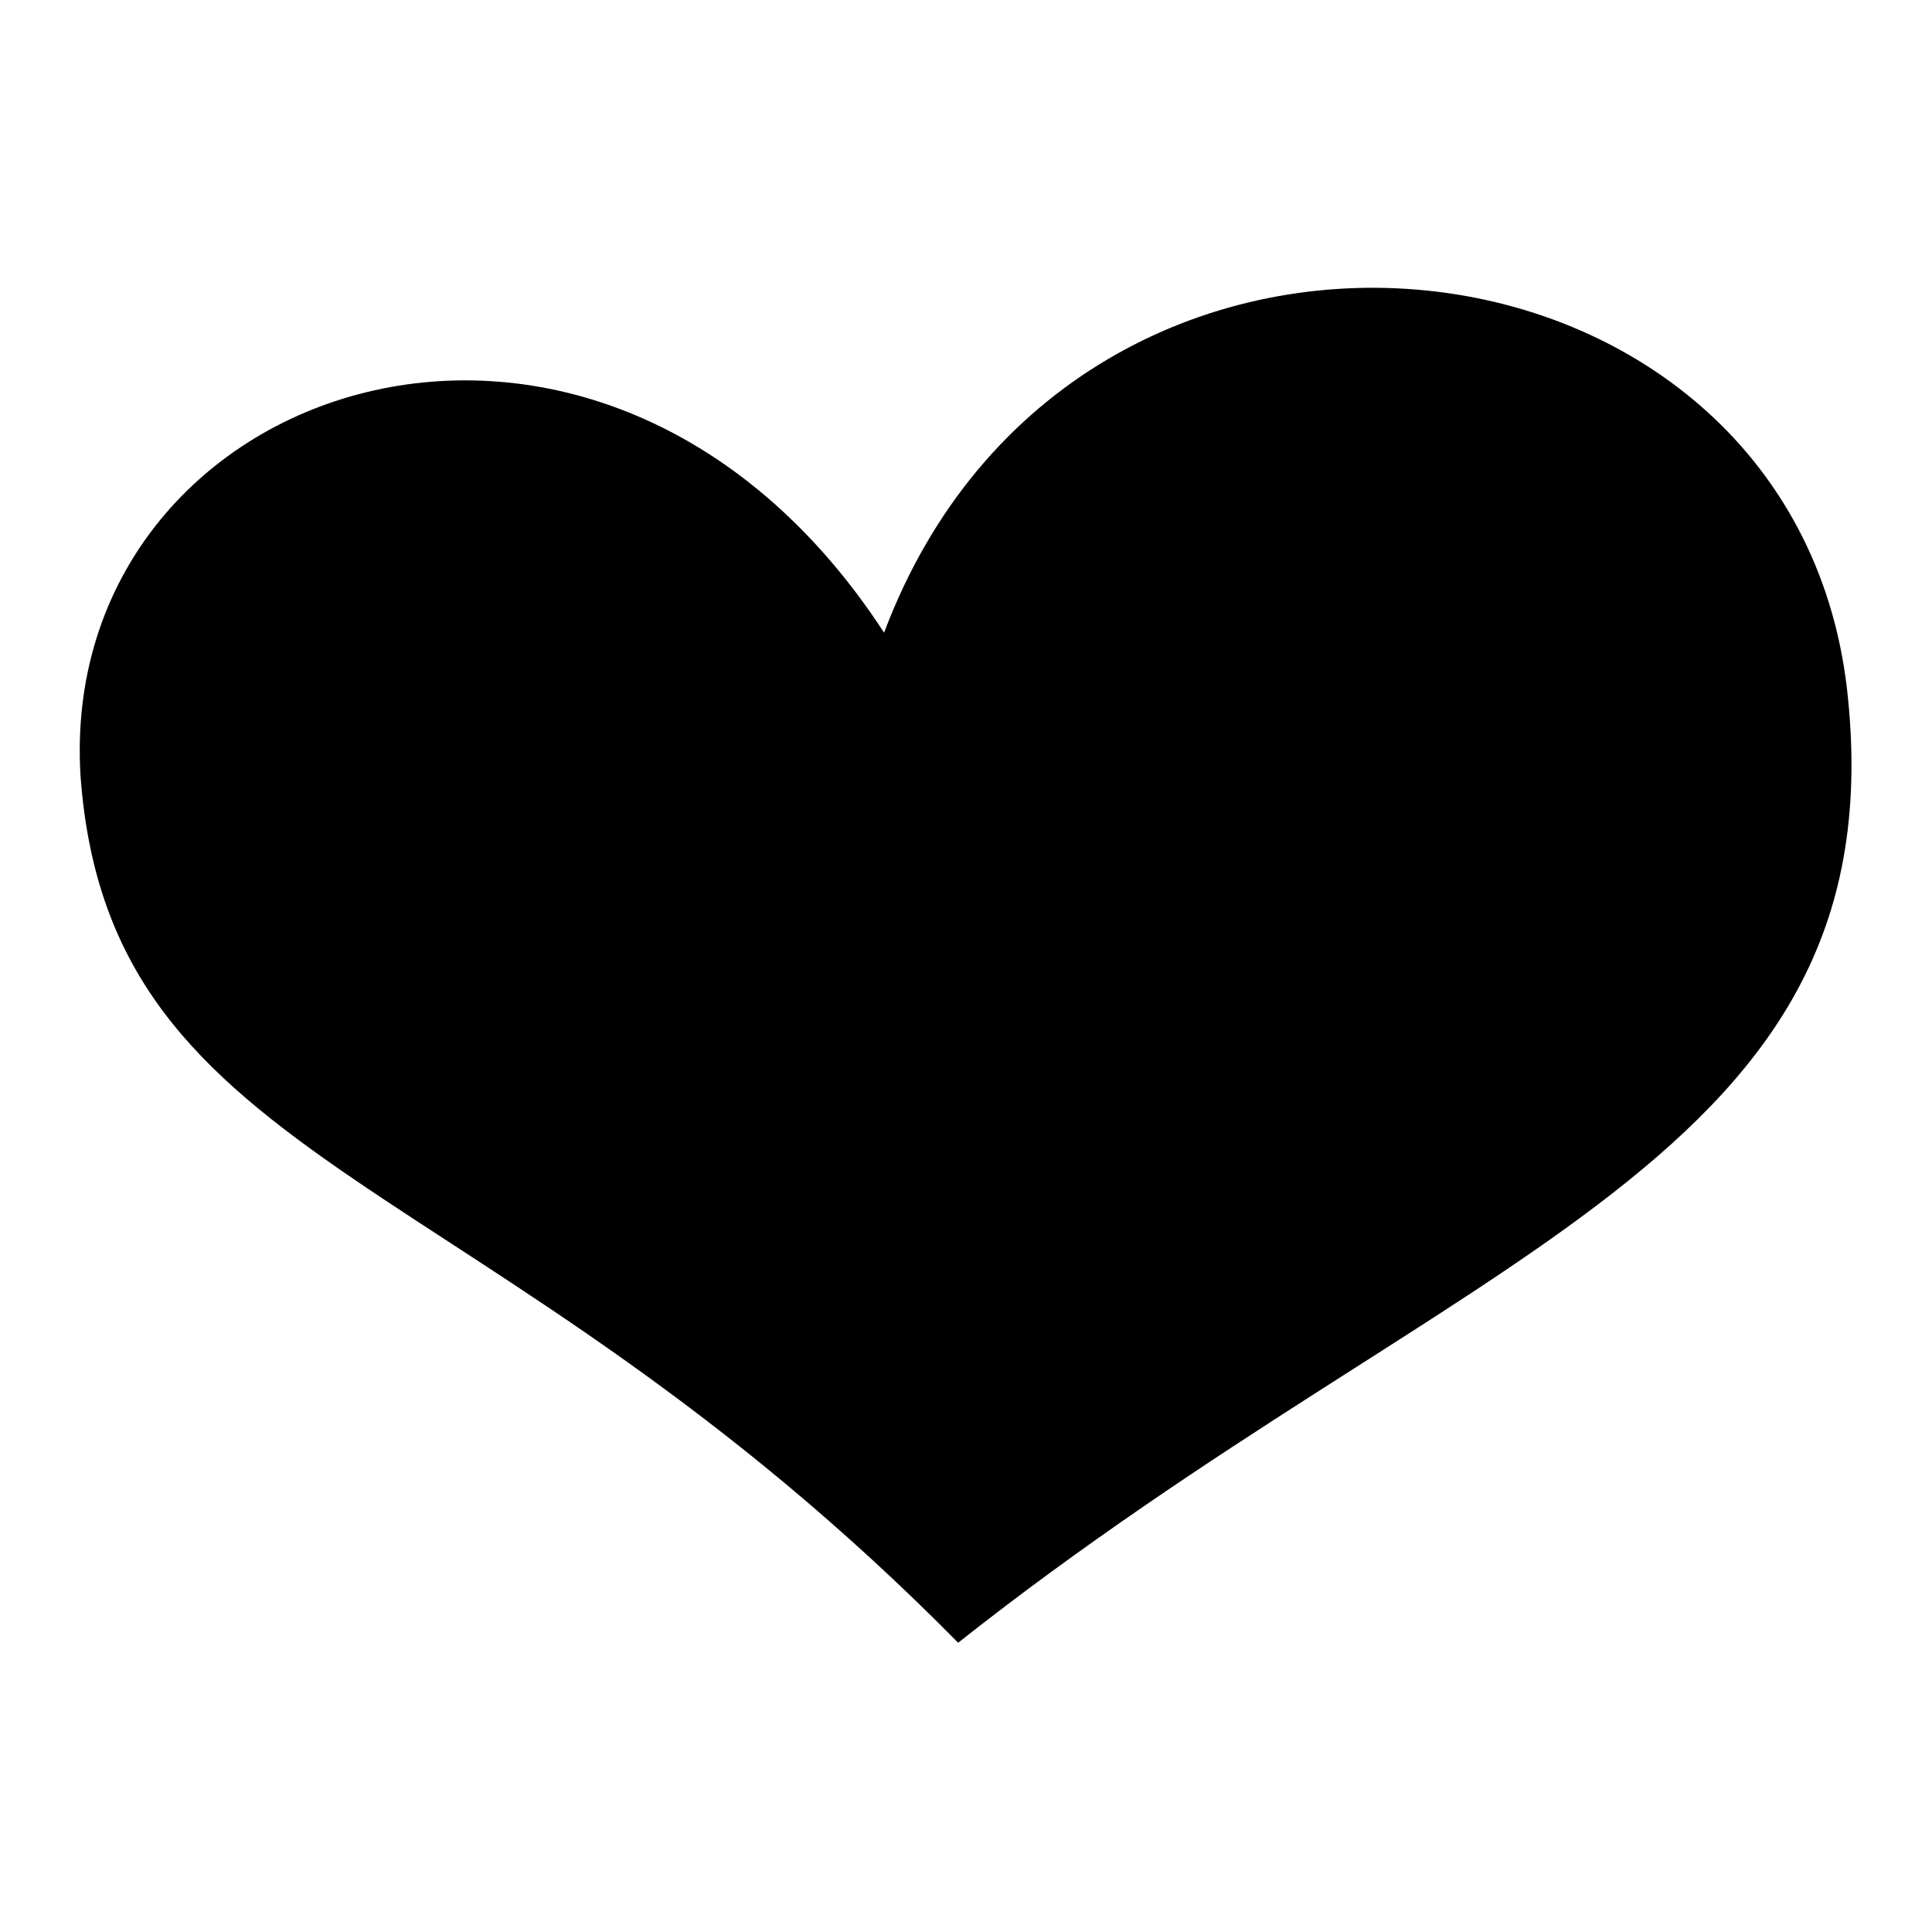 <?xml version="1.0" encoding="UTF-8"?>
<!-- The Best Svg Icon site in the world: iconSvg.co, Visit us! https://iconsvg.co -->
<svg fill="#000000" width="800px" height="800px" version="1.1" viewBox="144 144 512 512" xmlns="http://www.w3.org/2000/svg">
 <path d="m378.29 311.67c50.559-134.43 240.3-113.02 255.18 14.871 14.277 125.51-101.71 146.92-235.55 252.8-125.51-127.29-224.84-124.32-232.57-229.6-6.543-104.69 137.4-154.06 212.95-38.066z" fill-rule="evenodd"/>
</svg>